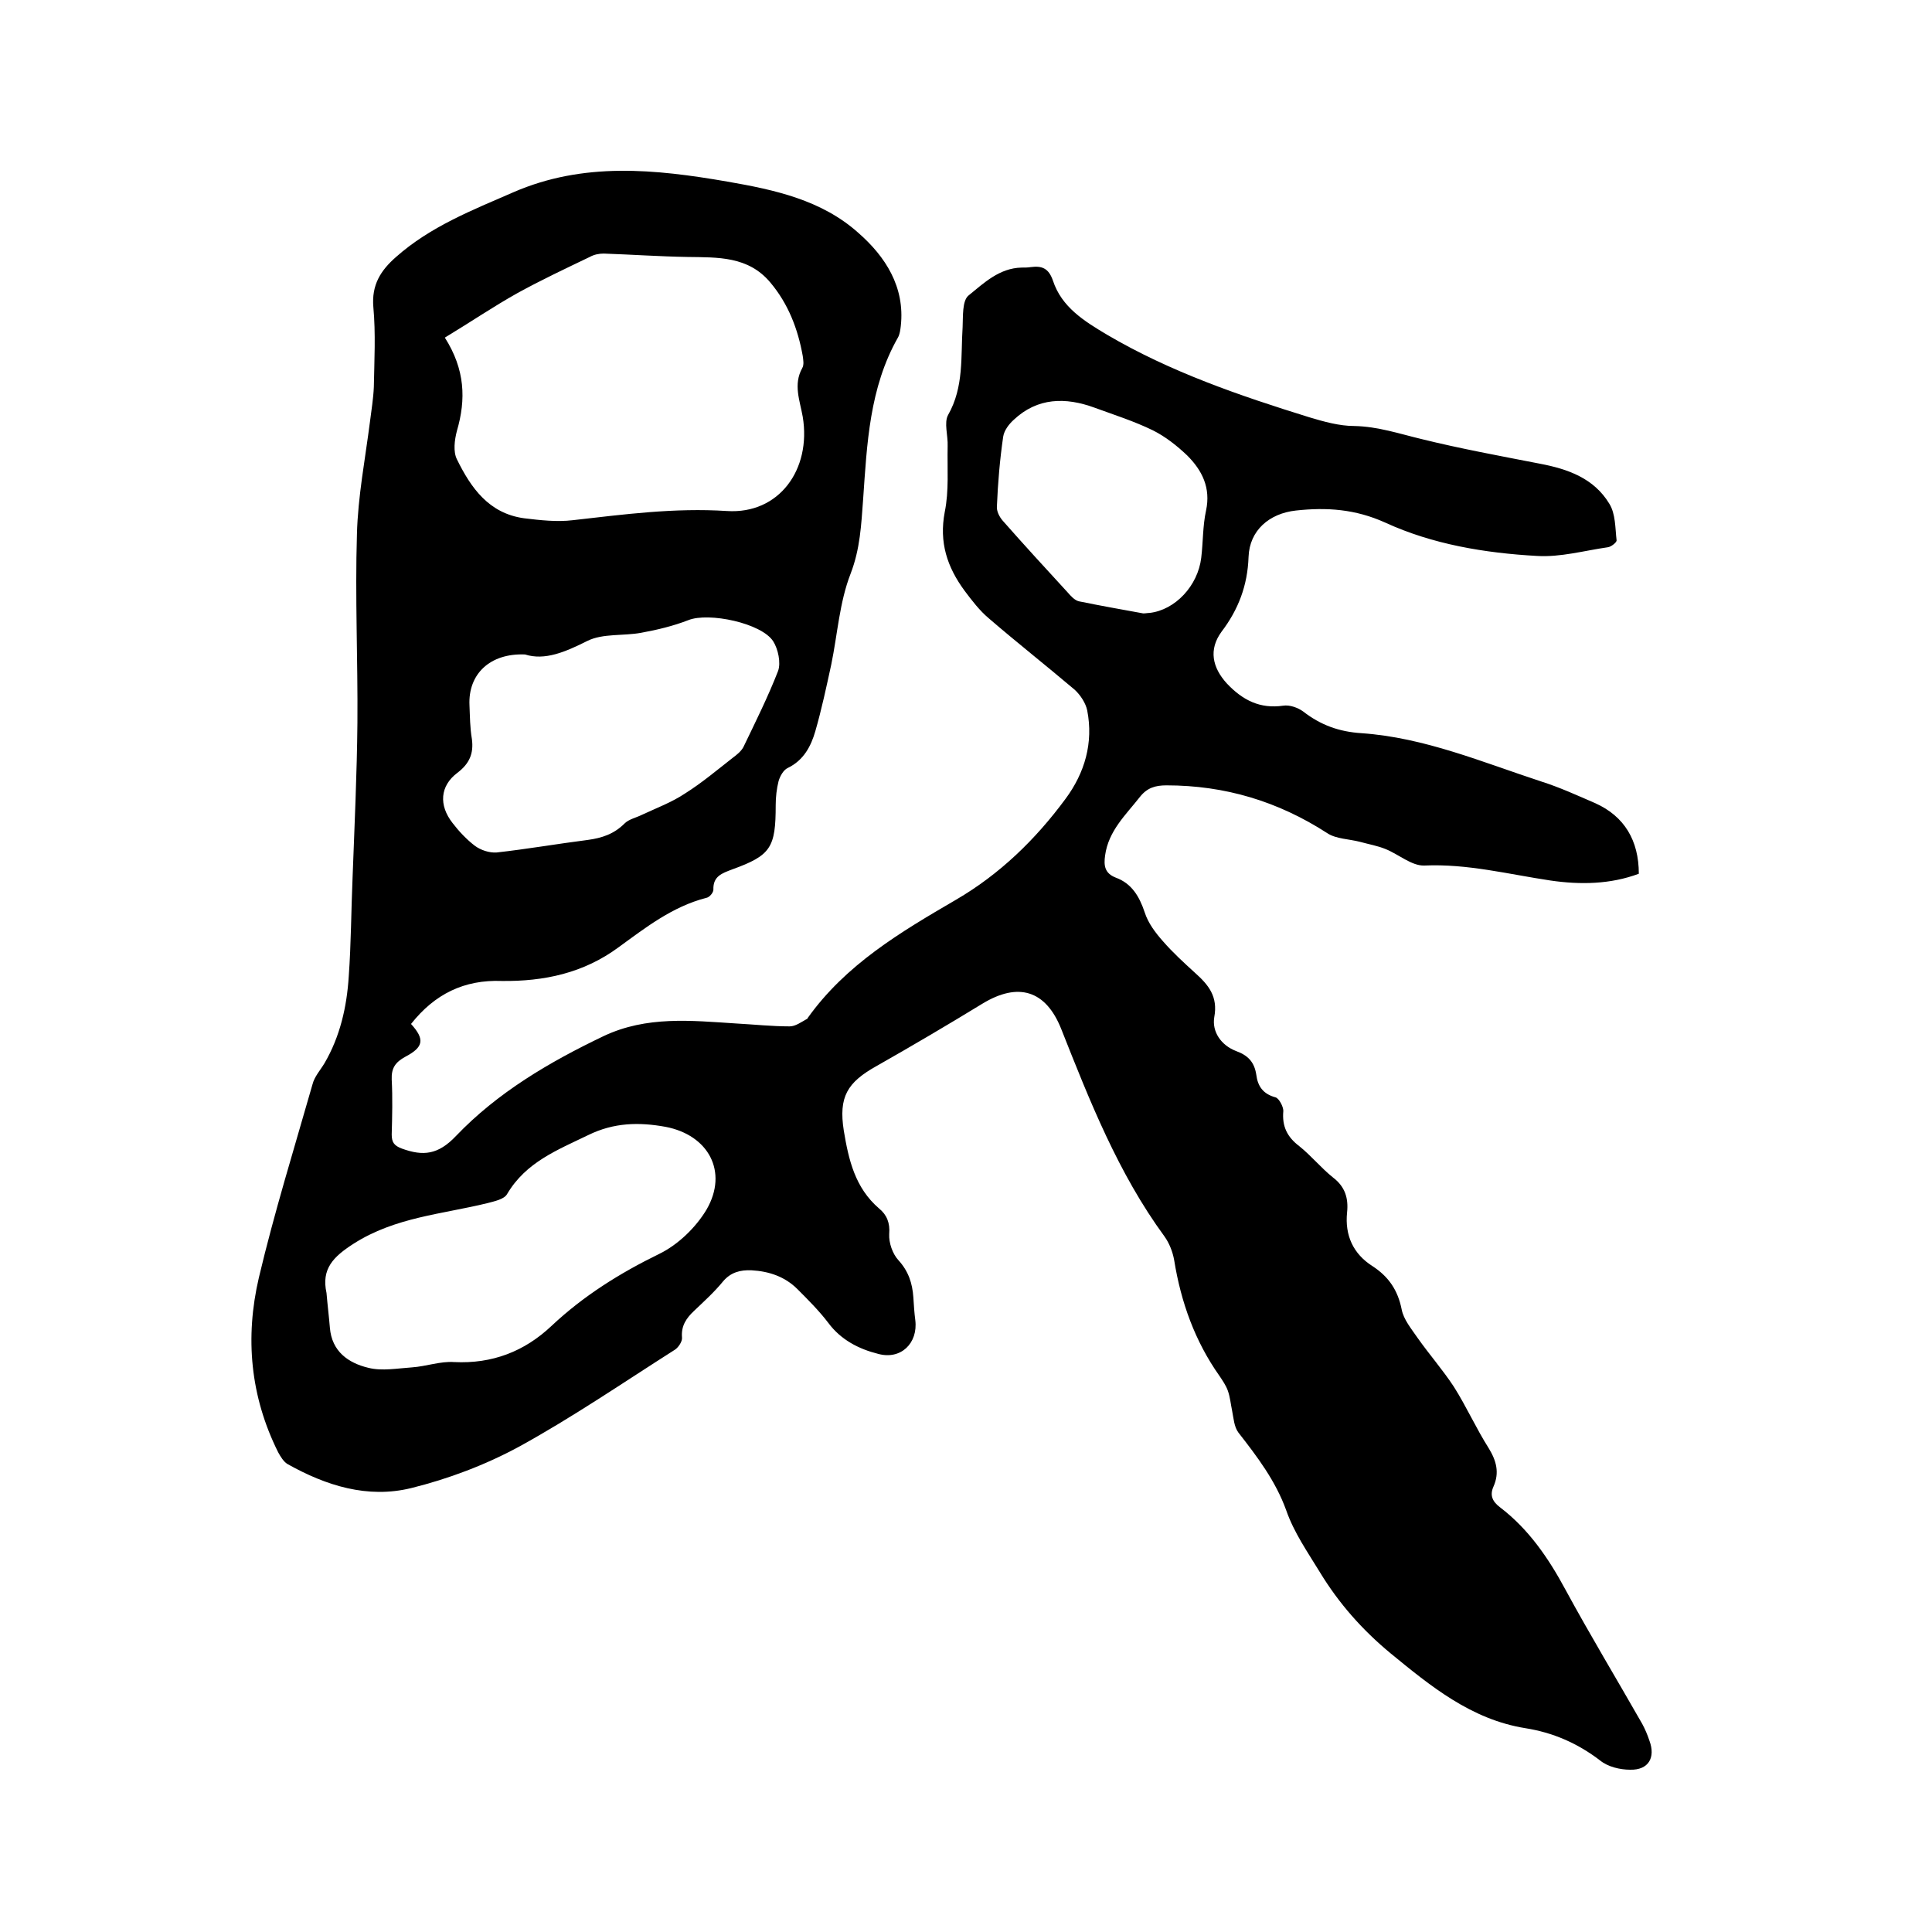 <svg enable-background="new 0 0 400 400" viewBox="0 0 400 400" xmlns="http://www.w3.org/2000/svg"><path d="m85.1 212c2.9 3.2 2.6 4.8-1.2 6.8-2 1.1-2.9 2.3-2.8 4.7.2 3.8.1 7.6 0 11.4 0 1.6.5 2.3 2.1 2.9 4.4 1.6 7.5 1.3 11.2-2.6 8.6-9 19.3-15.3 30.6-20.7 8.9-4.2 18.1-3.2 27.4-2.6 3.7.2 7.4.6 11.1.6 1.2 0 2.4-.9 3.5-1.5.1 0 .2-.1.2-.2 7.9-11.1 19.2-17.8 30.7-24.5 9.1-5.3 16.5-12.5 22.7-20.9 4-5.4 5.8-11.6 4.5-18.3-.3-1.5-1.4-3.2-2.6-4.3-5.9-5-12-9.8-17.8-14.8-1.9-1.6-3.5-3.7-5-5.7-3.6-4.9-5.3-10-4.1-16.3.9-4.4.5-9 .6-13.6.1-2.2-.8-4.9.1-6.5 3.3-5.8 2.6-12.1 3-18.2.1-2.2-.1-5.4 1.2-6.5 3.2-2.6 6.4-5.7 11-5.8.6 0 1.3 0 1.9-.1 2.3-.3 3.7.2 4.6 2.8 1.8 5.5 6.5 8.4 11.2 11.2 13.1 7.7 27.4 12.6 41.9 17.1 3 .9 6.2 1.8 9.3 1.8 4.9.1 9.3 1.6 13.9 2.7 8.1 2 16.3 3.5 24.5 5.1 5.8 1.1 11.2 3 14.4 8.3 1.3 2.1 1.2 5 1.5 7.6 0 .4-1.1 1.3-1.8 1.4-4.9.7-9.8 2.1-14.7 1.8-10.8-.6-21.6-2.4-31.4-6.9-6.2-2.8-12.1-3.2-18.5-2.5-5.5.6-9.6 4.1-9.8 9.6-.2 5.9-2.1 10.9-5.6 15.5-2.7 3.7-1.9 7.4 1.1 10.7 3.3 3.5 6.9 5.3 11.7 4.6 1.3-.2 3 .4 4.1 1.2 3.6 2.8 7.4 4.2 12.1 4.5 13 .9 25 6 37.2 10 3.8 1.2 7.5 2.9 11.2 4.5 6 2.7 9 7.7 9 14.6-5.9 2.2-12.1 2.3-18.3 1.4-8.7-1.3-17.2-3.5-26.1-3.1-2.6.1-5.3-2.3-8-3.4-1.7-.7-3.5-1-5.3-1.5-2.3-.6-5-.6-6.8-1.8-10.2-6.6-21.2-9.9-33.3-9.9-2.3 0-4 .5-5.5 2.4-2.9 3.7-6.5 7-7.2 12.1-.3 2.1-.1 3.7 2.2 4.6 3.3 1.2 4.9 3.9 6 7.2.7 2.2 2.2 4.2 3.8 6 2 2.3 4.3 4.4 6.6 6.5 2.8 2.5 4.8 4.9 4 9.2-.5 3 1.4 5.8 4.5 7 2.5.9 3.8 2.3 4.2 4.9.3 2.4 1.4 4 4 4.7.7.2 1.6 1.9 1.6 2.8-.3 3.2.8 5.4 3.3 7.3 2.5 2 4.5 4.5 7 6.5 2.5 1.9 3.2 4.3 2.9 7.2-.5 4.8 1.3 8.6 5.2 11.1 3.4 2.2 5.3 5 6.1 9 .4 2.1 2 4 3.3 5.9 2.4 3.4 5.2 6.6 7.5 10.1 2.6 4.1 4.6 8.6 7.2 12.7 1.6 2.6 2.3 5.1 1 8-.8 1.8-.2 3.1 1.4 4.3 5.9 4.5 10 10.5 13.5 17 5.1 9.4 10.6 18.5 15.9 27.8.6 1.1 1.1 2.3 1.5 3.5 1.3 3.5-.2 6.1-4 6-2.1 0-4.6-.6-6.2-1.9-4.7-3.6-9.8-5.8-15.5-6.7-11.2-1.8-19.6-8.7-27.9-15.5-5.8-4.8-10.7-10.3-14.7-16.9-2.5-4.1-5.3-8.1-6.9-12.7-2.2-6.1-6-11.1-9.9-16.1-.9-1.2-1-3-1.3-4.5-.3-1.4-.4-2.8-.9-4.2-.4-1.1-1.1-2.1-1.7-3-5.1-7.2-8-15.3-9.4-24-.3-1.7-1-3.5-2-4.9-9.6-13.1-15.5-28.1-21.4-43-3.2-8-8.9-9.7-16.3-5.2-7.2 4.4-14.5 8.7-21.9 12.9-6.1 3.4-7.9 6.4-6.8 13.4 1 6 2.3 11.8 7.3 16.1 1.6 1.3 2.3 3 2.1 5.3-.1 1.8.7 4.1 1.9 5.4 2.1 2.3 2.9 4.8 3.1 7.7.1 1.6.2 3.2.4 4.7.6 4.8-3 8.3-7.7 7-4-1-7.7-2.9-10.3-6.4-1.9-2.5-4.2-4.8-6.4-7-2.6-2.6-5.9-3.7-9.5-3.9-2.3-.1-4.3.4-5.9 2.3-1.8 2.2-3.9 4.1-6 6.1-1.6 1.5-2.7 3.1-2.5 5.5.1.8-.7 2-1.4 2.5-10.7 6.8-21.2 14-32.3 20.1-7 3.8-14.7 6.7-22.4 8.6-9 2.2-17.6-.5-25.6-5-.8-.5-1.4-1.5-1.9-2.4-5.8-11.6-6.9-23.8-4-36.2 3.2-13.5 7.3-26.7 11.1-40 .4-1.6 1.6-2.9 2.5-4.4 3.2-5.5 4.6-11.6 5-17.9.5-6.9.5-13.7.8-20.6.4-10.7.9-21.4 1-32 .1-13-.5-26-.1-39 .2-7.8 1.7-15.5 2.7-23.3.3-2.4.7-4.8.8-7.2.1-5.5.4-11-.1-16.5-.4-4.6 1.5-7.6 4.7-10.4 7.1-6.3 15.8-9.7 24.3-13.4 14.5-6.3 29.3-4.8 44.3-2.2 9.8 1.7 19.5 3.8 27.1 10.6 5.6 4.9 9.7 11.2 8.8 19.3-.1.8-.2 1.7-.6 2.4-5.9 10.4-6.4 22-7.2 33.5-.4 5.3-.6 10.2-2.6 15.4-2.3 5.9-2.7 12.5-4 18.8-1 4.6-2 9.3-3.3 13.8-.9 3.1-2.4 6-5.7 7.6-.9.4-1.6 1.7-1.9 2.7-.4 1.6-.6 3.3-.6 5 0 8.8-1 10.4-9 13.3-2.1.8-4 1.4-3.9 4.2 0 .6-.8 1.6-1.5 1.7-7 1.8-12.6 6.2-18.1 10.2-7.3 5.4-15.5 7.1-24.2 7-7.8-.3-13.9 2.7-18.8 8.9zm7-142.1c4.2 6.6 4.4 12.8 2.5 19.3-.5 1.9-.8 4.3 0 5.9 2.9 5.9 6.6 11.2 13.9 12.2 3.3.4 6.8.8 10.1.4 10.6-1.2 21-2.6 31.9-1.9 10.8.7 17.5-8.6 15.7-19.5-.6-3.4-2-6.7-.1-10.1.4-.7.2-1.7.1-2.5-1-5.6-3-10.8-6.7-15.2-4.6-5.5-10.9-5.2-17.2-5.3-5.8-.1-11.5-.5-17.3-.7-1 0-2 .2-2.9.7-5 2.4-10.1 4.8-15 7.5-5 2.8-9.7 6-15 9.2zm-24.5 197.8c.2 2.4.5 4.8.7 7.2.4 4.9 3.8 7.3 8 8.3 2.8.7 6 .1 9-.1 2.9-.2 5.9-1.3 8.7-1.1 7.9.4 14.6-2.2 20.2-7.5 6.6-6.2 14.1-10.9 22.3-14.9 3.9-1.9 7.6-5.5 9.8-9.2 4.5-7.8.4-15.4-8.5-17.1-5.5-1-10.7-.9-16 1.7-6.4 3.1-12.9 5.6-16.8 12.2-.6 1.1-2.6 1.5-4.1 1.9-9.4 2.3-19.1 2.9-27.7 8.4-4.2 2.7-6.7 5.2-5.6 10.2zm41.1-132.2c-7.3-.3-11.8 4.1-11.5 10.5.1 2.3.1 4.7.5 7 .4 3-.5 5.1-3 7-3.6 2.7-3.9 6.7-1 10.4 1.3 1.7 2.9 3.4 4.6 4.7 1.2.9 3 1.5 4.5 1.4 6.3-.7 12.6-1.8 18.9-2.6 2.9-.4 5.4-1.2 7.6-3.4.9-.9 2.4-1.2 3.6-1.8 3-1.4 6.2-2.6 8.9-4.4 3.5-2.2 6.7-4.9 9.9-7.4.8-.6 1.7-1.3 2.2-2.2 2.5-5.2 5.1-10.4 7.2-15.8.6-1.7 0-4.5-1-6.1-2.4-3.8-13.4-6.1-17.6-4.4-3.1 1.2-6.4 2-9.7 2.6-3.7.7-8 .1-11.2 1.7-4.6 2.3-8.8 4.1-12.9 2.8zm128-8.5c.5 0 .9-.1 1.3-.1 5.3-.6 10-5.6 10.7-11.4.4-3.3.3-6.6 1-9.8 1-4.7-.8-8.3-3.9-11.4-2.1-2-4.5-3.9-7.1-5.2-3.9-1.9-8-3.2-12.1-4.7-6-2.2-11.8-2.1-16.7 2.5-1 .9-2 2.2-2.2 3.5-.7 4.8-1.1 9.6-1.3 14.4-.1 1 .5 2.2 1.2 3 4.4 5 8.9 9.9 13.4 14.8.7.8 1.5 1.7 2.4 1.9 4.4.9 8.9 1.7 13.3 2.5z"/></svg>